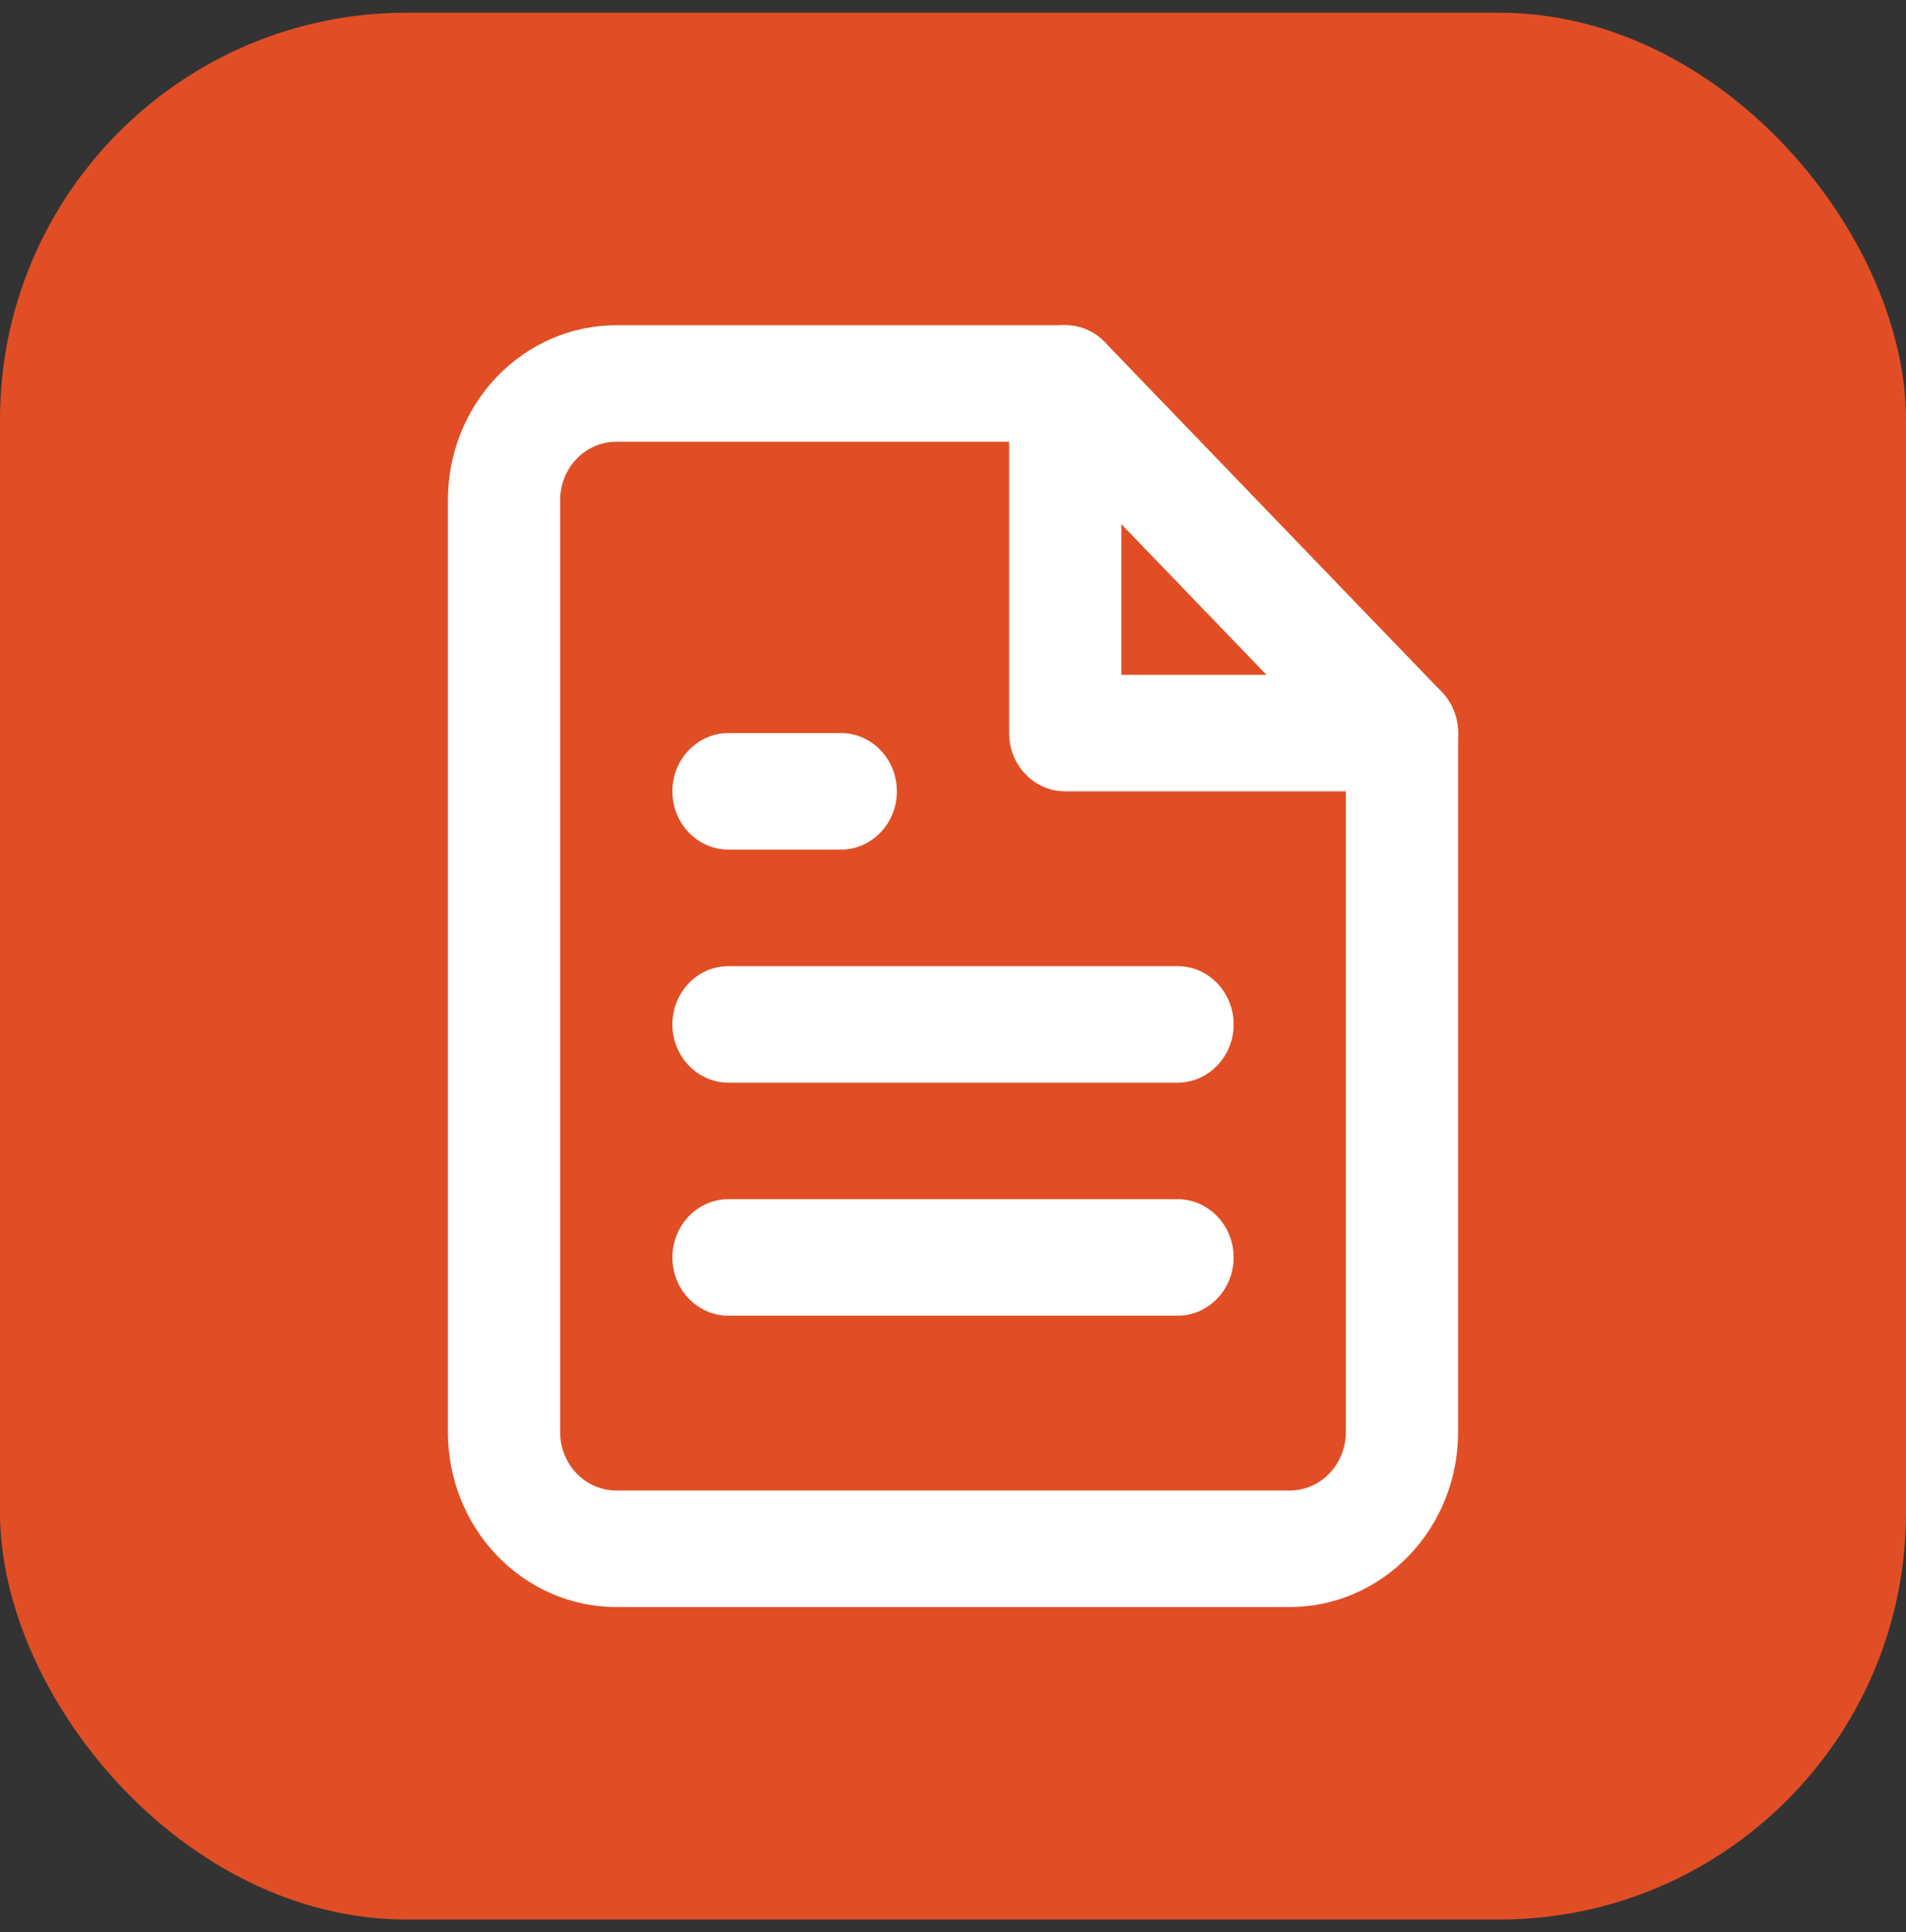 <svg width="75" height="76" viewBox="0 0 75 76" fill="none" xmlns="http://www.w3.org/2000/svg">
<rect x="0" y="0" width="75" height="76" fill="#333333" stroke="none"/>
<rect y="0.5" width="75" height="75" rx="16" fill="#E14E25"/>
<path d="M17.625 56.333V19.667C17.625 17.843 18.323 16.095 19.566 14.806C20.808 13.517 22.493 12.792 24.25 12.792H41.917L42.135 12.803C42.64 12.855 43.115 13.087 43.478 13.463L56.728 27.213C57.142 27.643 57.375 28.226 57.375 28.833V56.333C57.375 58.157 56.676 59.905 55.434 61.194C54.192 62.483 52.507 63.208 50.75 63.208H24.25C22.493 63.208 20.808 62.483 19.566 61.194C18.323 59.905 17.625 58.157 17.625 56.333ZM22.042 56.333C22.042 56.941 22.274 57.524 22.689 57.954C23.103 58.383 23.664 58.625 24.25 58.625H50.75C51.336 58.625 51.897 58.383 52.311 57.954C52.725 57.524 52.958 56.941 52.958 56.333V29.782L41.002 17.375H24.25C23.664 17.375 23.103 17.617 22.689 18.046C22.274 18.476 22.042 19.059 22.042 19.667V56.333Z" fill="white"/>
<path d="M39.709 15.083C39.709 13.818 40.697 12.792 41.917 12.792C43.136 12.792 44.125 13.818 44.125 15.083V26.542H55.167C56.386 26.542 57.375 27.568 57.375 28.833C57.375 30.099 56.386 31.125 55.167 31.125H41.917C40.697 31.125 39.709 30.099 39.709 28.833V15.083Z" fill="white"/>
<path d="M46.334 38C47.553 38 48.542 39.026 48.542 40.292C48.542 41.557 47.553 42.583 46.334 42.583H28.667C27.447 42.583 26.459 41.557 26.459 40.292C26.459 39.026 27.447 38 28.667 38H46.334Z" fill="white"/>
<path d="M46.334 47.167C47.553 47.167 48.542 48.193 48.542 49.458C48.542 50.724 47.553 51.75 46.334 51.75H28.667C27.447 51.75 26.459 50.724 26.459 49.458C26.459 48.193 27.447 47.167 28.667 47.167H46.334Z" fill="white"/>
<path d="M33.084 28.833C34.303 28.833 35.292 29.859 35.292 31.125C35.292 32.391 34.303 33.417 33.084 33.417H28.667C27.447 33.417 26.459 32.391 26.459 31.125C26.459 29.859 27.447 28.833 28.667 28.833H33.084Z" fill="white"/>
</svg>
